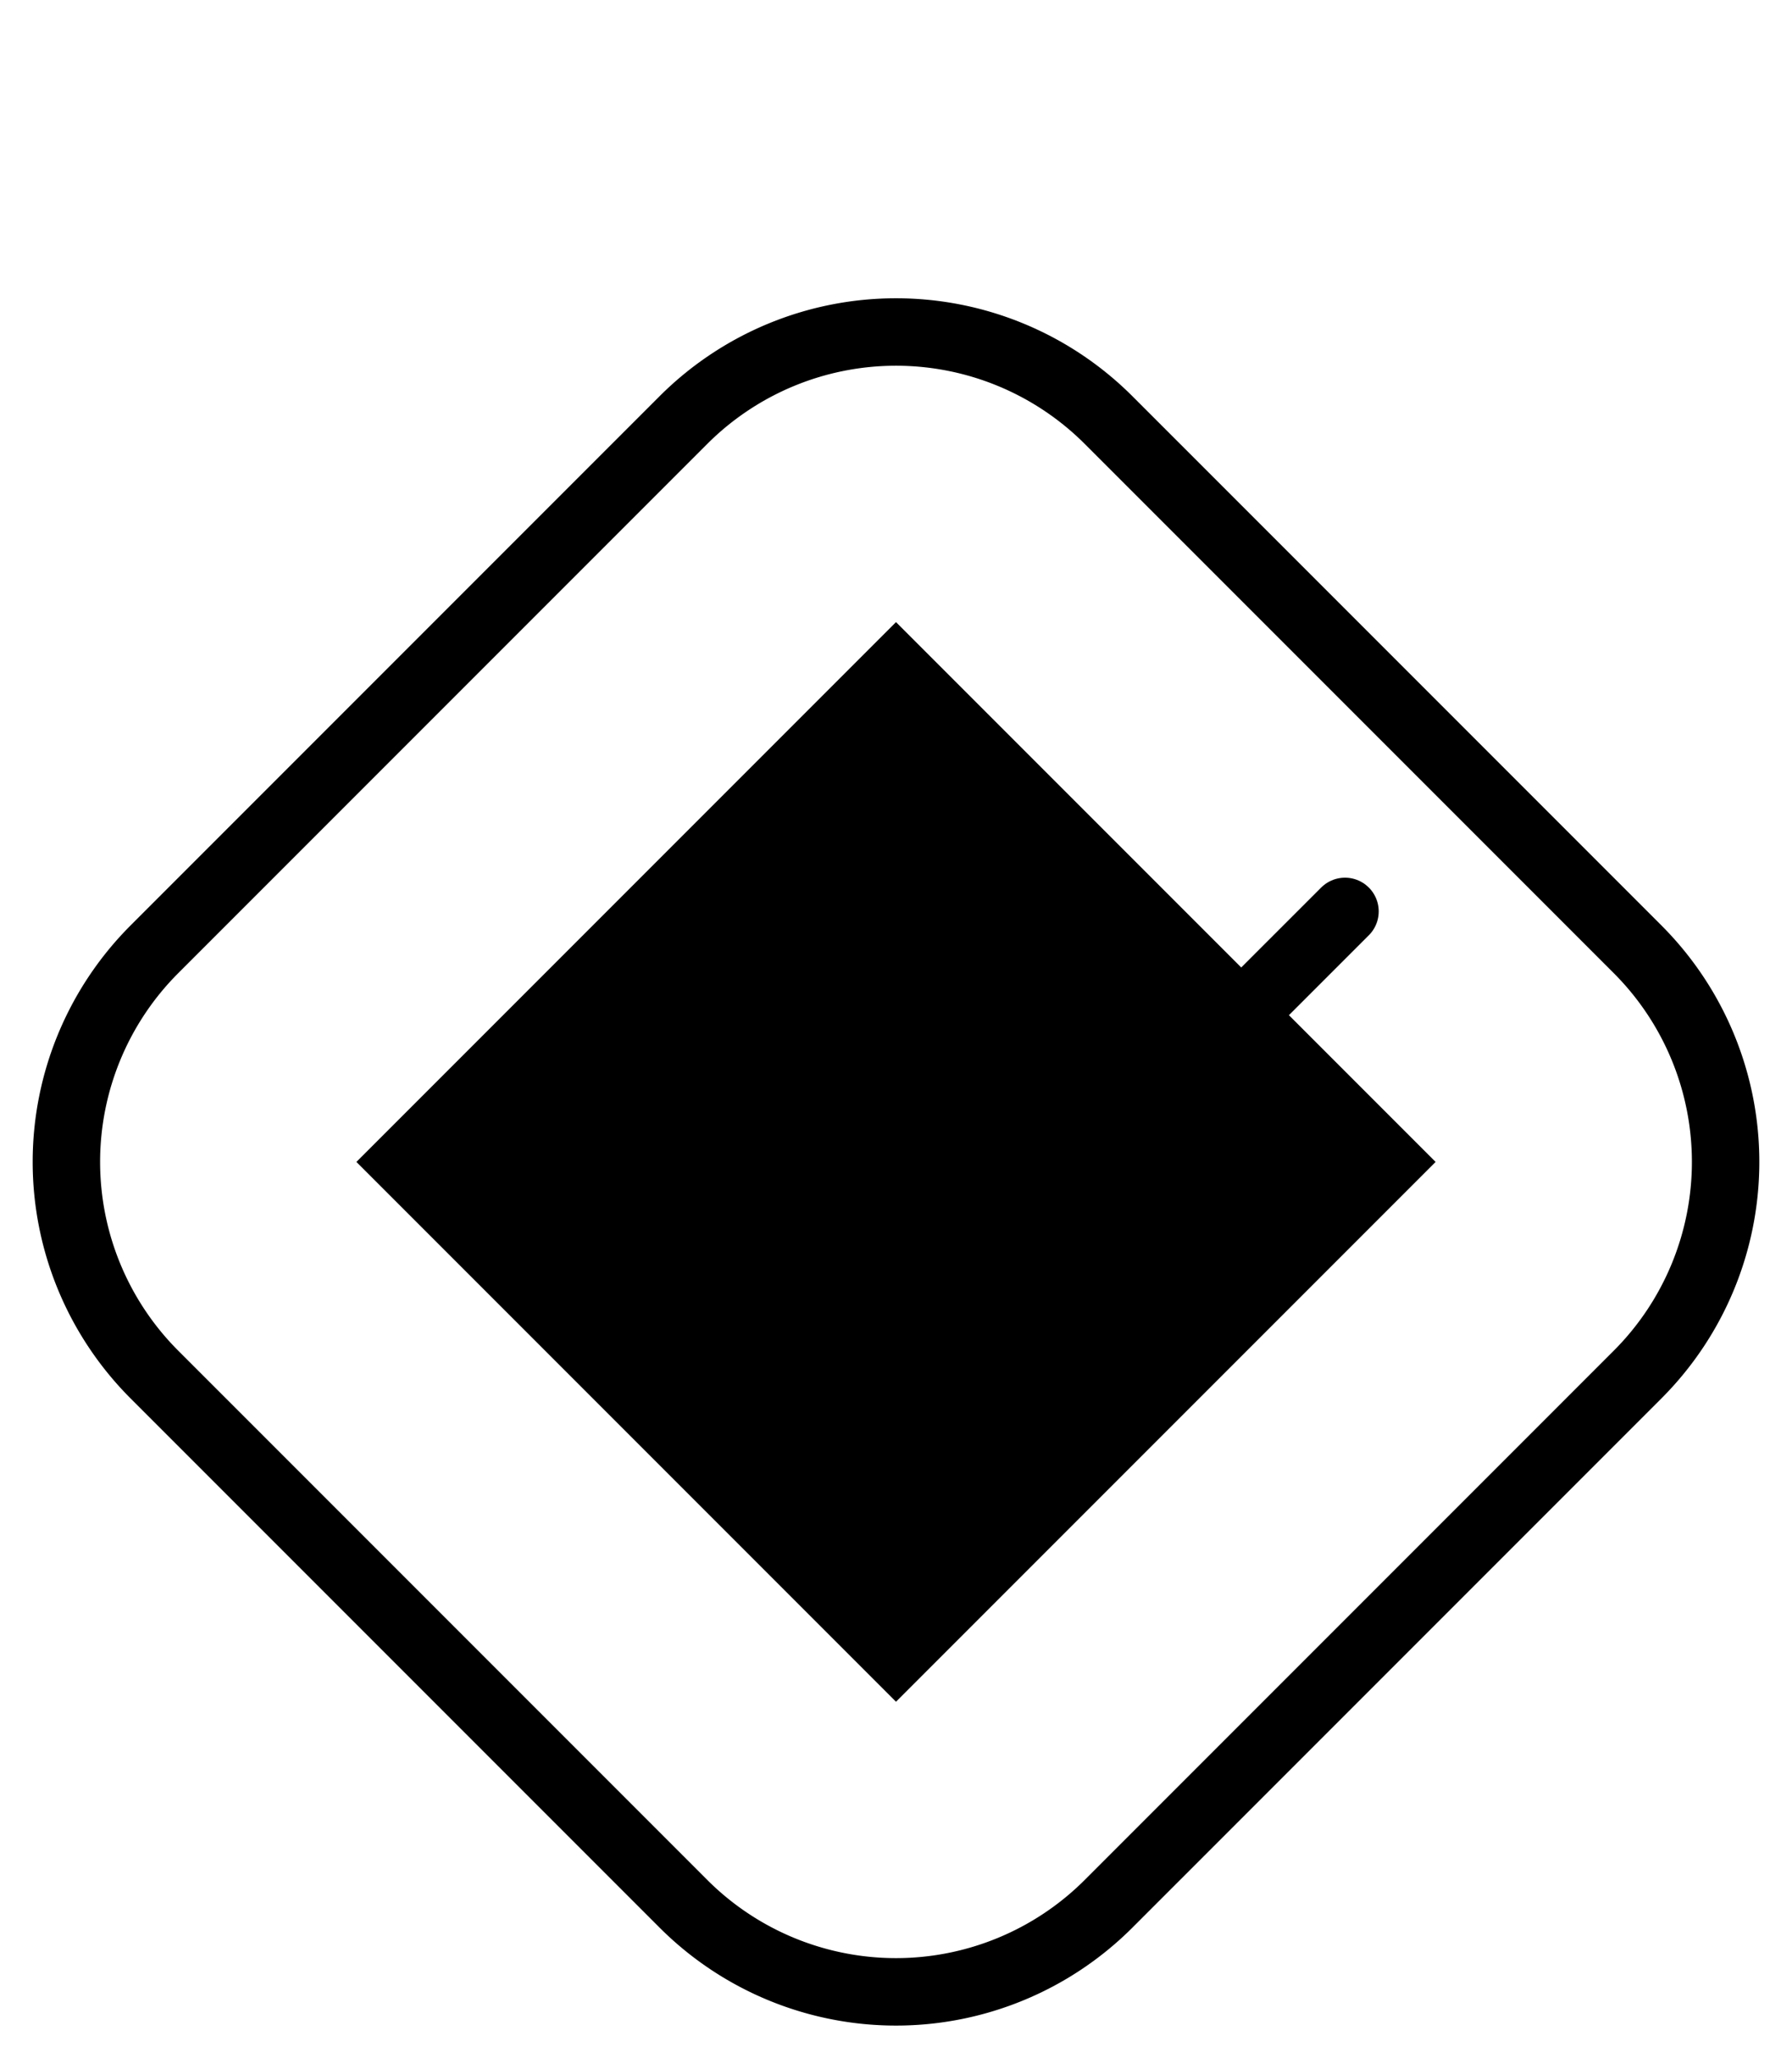 <svg xmlns="http://www.w3.org/2000/svg" width="27" height="31" fill="none" viewBox="0 0 27 31"><path fill="color(display-p3 .604 .953 .847)" d="M13.5 9.37 5.37 17.5l8.13 8.13 8.13-8.13-8.13-8.13Z"/><path stroke="color(display-p3 .012 .129 .423)" stroke-linecap="round" stroke-linejoin="round" stroke-miterlimit="22.926" stroke-width="1.016" d="m2.318 14.306 7.988-7.988a4.53 4.53 0 0 1 6.388 0l7.988 7.988a4.53 4.53 0 0 1 0 6.388l-7.988 7.988a4.53 4.53 0 0 1-6.388 0l-7.988-7.988a4.53 4.53 0 0 1 0-6.388Z" clip-rule="evenodd"/><path stroke="color(display-p3 .012 .129 .423)" stroke-linecap="round" stroke-linejoin="round" stroke-miterlimit="22.926" stroke-width="1.016" d="M20.265 13.727 13.5 20.49l-2.991-2.99"/></svg>